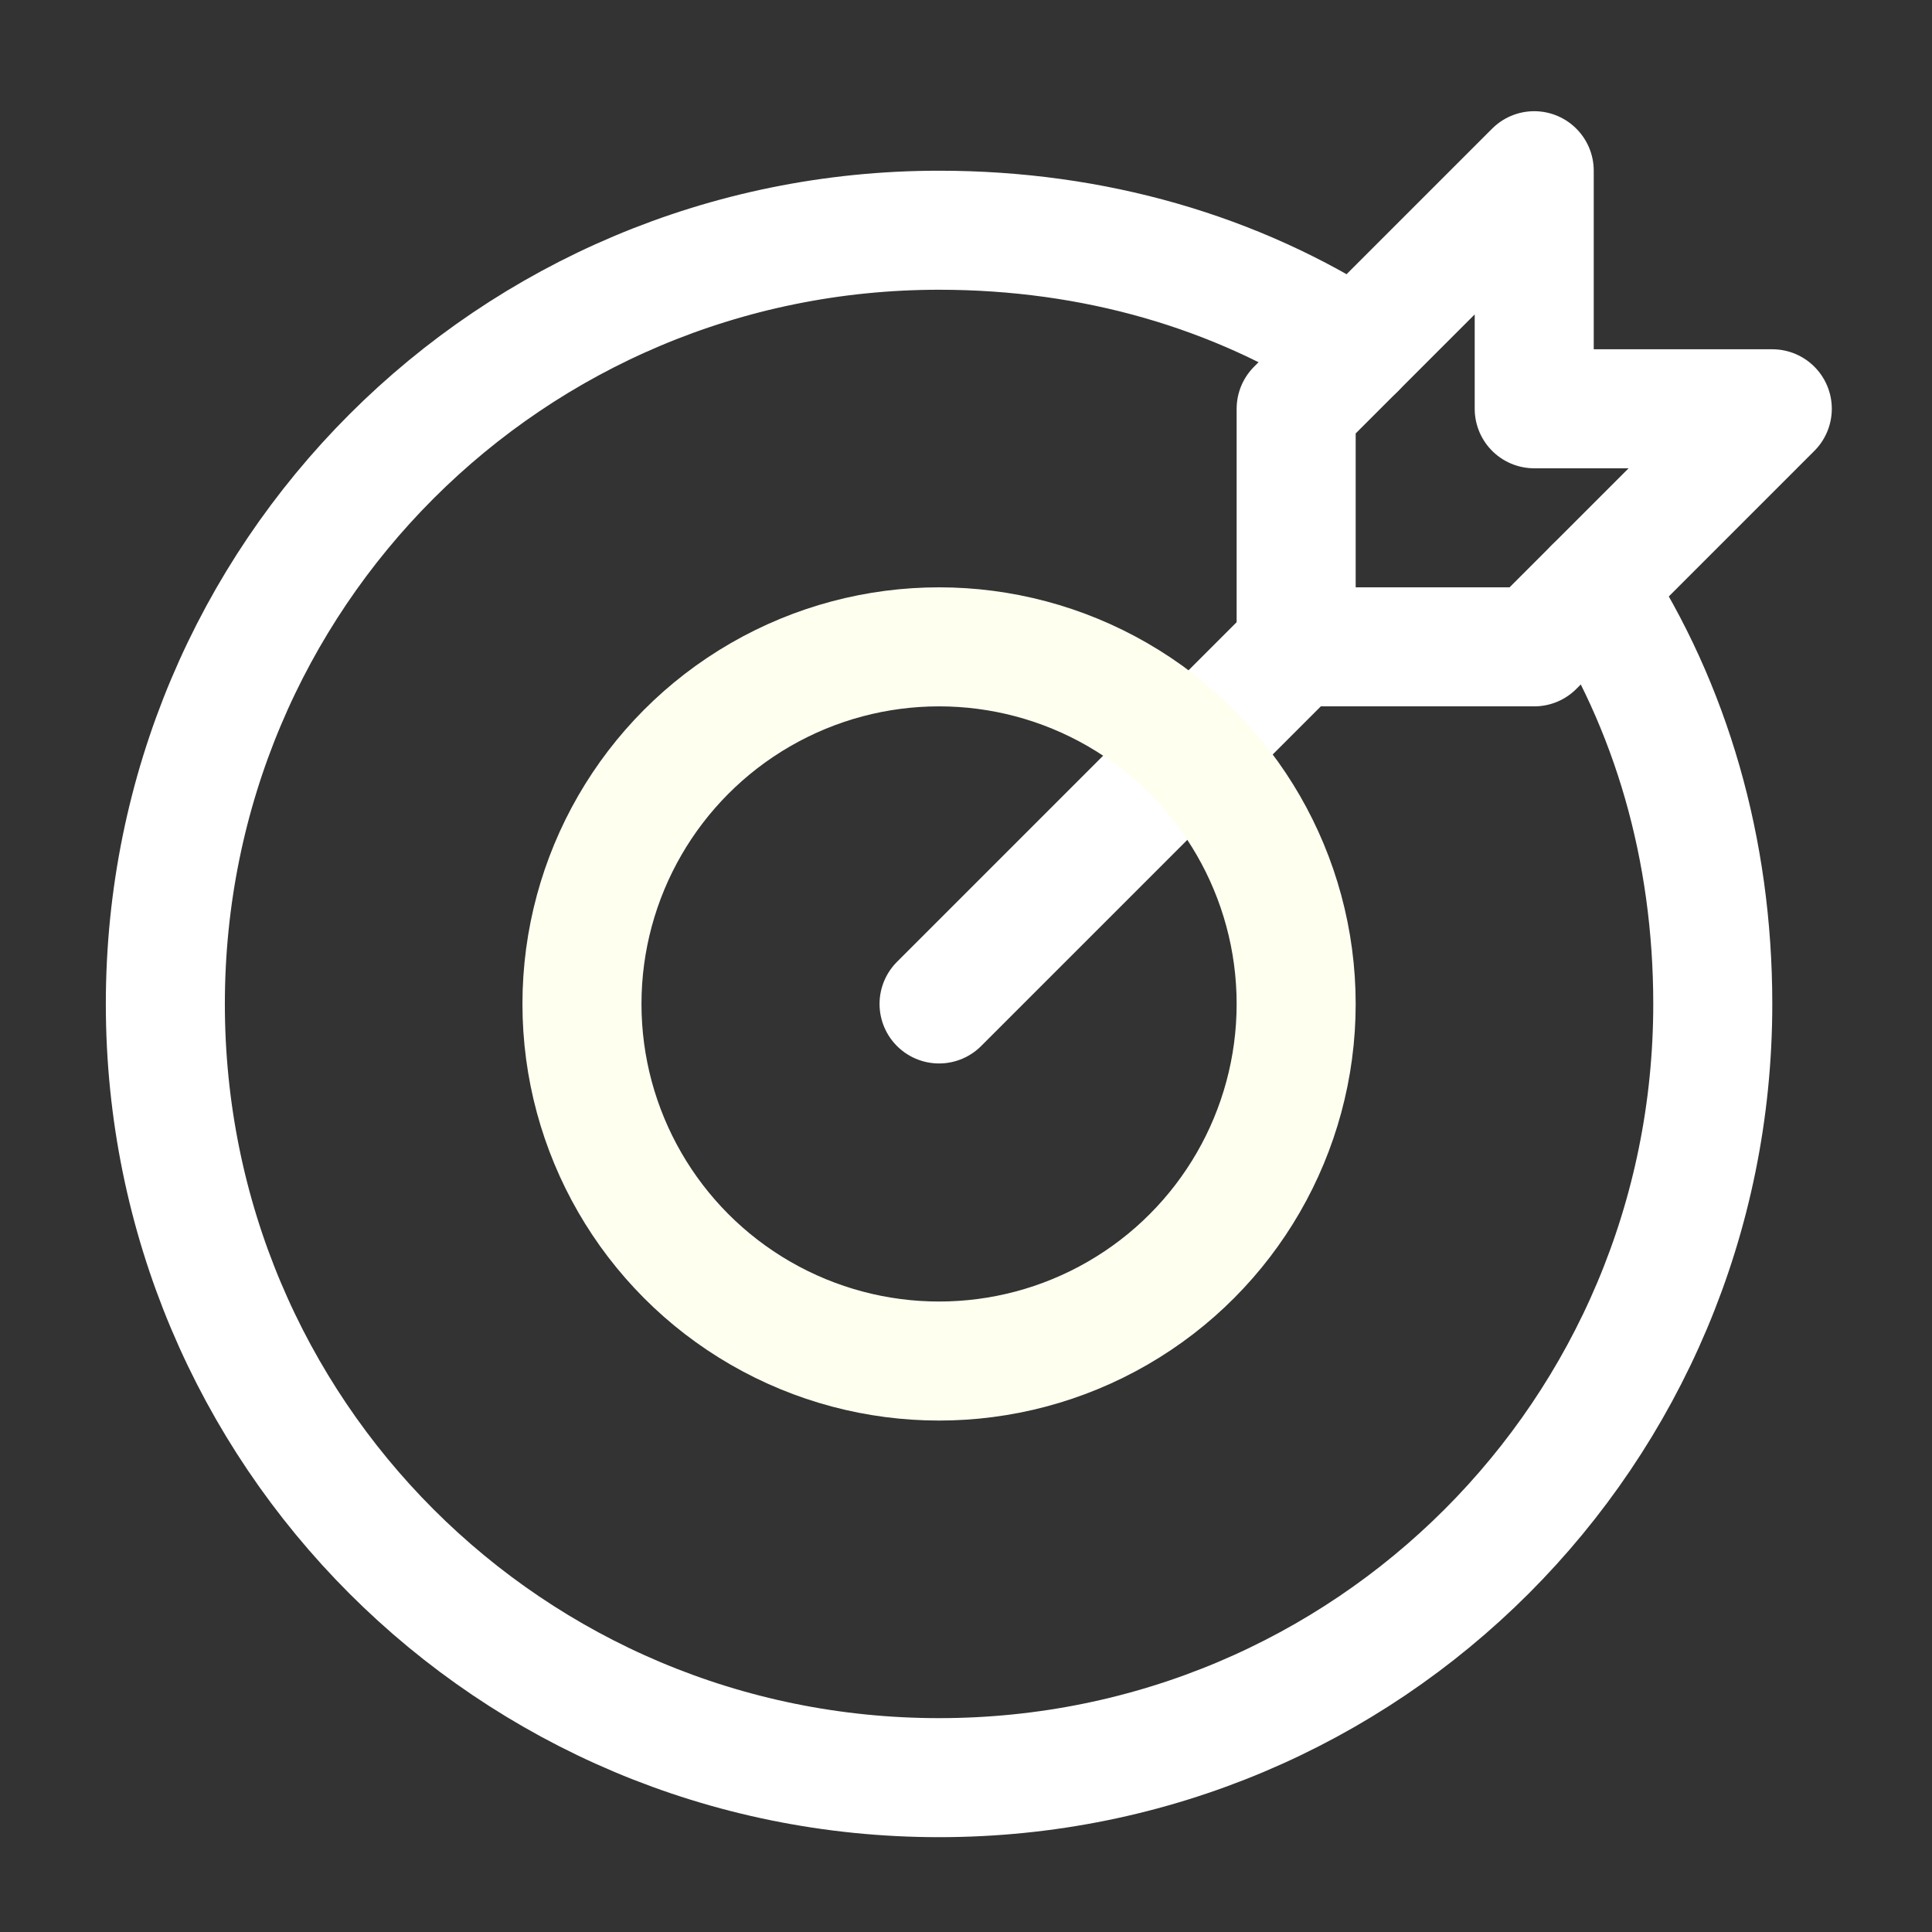 <?xml version="1.0" encoding="UTF-8" standalone="no"?>
<svg
   width="36"
   height="36"
   viewBox="0 0 36 36"
   fill="none"
   version="1.1"
   id="svg11"
   sodipodi:docname="icon-13.svg"
   inkscape:version="1.1.1 (3bf5ae0d25, 2021-09-20)"
   xmlns:inkscape="http://www.inkscape.org/namespaces/inkscape"
   xmlns:sodipodi="http://sodipodi.sourceforge.net/DTD/sodipodi-0.dtd"
   xmlns="http://www.w3.org/2000/svg"
   xmlns:svg="http://www.w3.org/2000/svg">
  <rect x="0" y="0" width="36" height="36" fill="#333333" stroke="none"/>
  <sodipodi:namedview
     id="namedview13"
     pagecolor="#ffffff"
     bordercolor="#666666"
     borderopacity="1.0"
     inkscape:pageshadow="2"
     inkscape:pageopacity="0.0"
     inkscape:pagecheckerboard="0"
     showgrid="false"
     showguides="true"
     inkscape:guide-bbox="true"
     inkscape:zoom="5.6568543"
     inkscape:cx="40.835416"
     inkscape:cy="-31.643028"
     inkscape:window-width="1920"
     inkscape:window-height="986"
     inkscape:window-x="-11"
     inkscape:window-y="-11"
     inkscape:window-maximized="1"
     inkscape:current-layer="g6665">
    <sodipodi:guide
       position="1.977,1.574"
       orientation="1,0"
       id="guide6510" />
    <sodipodi:guide
       position="34.145,3.727"
       orientation="1,0"
       id="guide6512" />
    <sodipodi:guide
       position="26.645,33.926"
       orientation="0,-1"
       id="guide6514" />
    <sodipodi:guide
       position="1.75,1.762"
       orientation="0,-1"
       id="guide6516" />
  </sodipodi:namedview>
  <defs
     id="defs9">
    <clipPath
       id="clip0_18_10">
      <rect
         width="36"
         height="36"
         fill="white"
         id="rect6" />
    </clipPath>
  </defs>
  <style
     type="text/css"
     id="style6645">
	.st0{fill:none;stroke:#000000;stroke-width:2;stroke-linecap:round;stroke-linejoin:round;stroke-miterlimit:10;}
</style>
  <g
     id="g6665"
     transform="matrix(1.109,0,0,1.109,-0.246,0.963)"
     style="fill:none;fill-opacity:1">
    <line
       class="st0"
       x1="16"
       y1="16"
       x2="22"
       y2="10"
       id="line6647"
       style="fill:#ffffff;fill-opacity:1;stroke:#ffffff;stroke-opacity:1" />
    <polygon
       class="st0"
       points="22,10 26,10 30,6 26,6 26,2 22,6 "
       id="polygon6649"
       style="fill:none;fill-opacity:1;stroke:#ffffff;stroke-opacity:1" />
    <circle
       class="st0"
       cx="16"
       cy="16"
       id="circle6651"
       style="fill:none;fill-opacity:1;stroke:#fffff0;stroke-opacity:1"
       r="6" />
    <path
       class="st0"
       d="m 27,9 c 1.3,2 2,4.4 2,7 0,7.2 -5.8,13 -13,13 C 8.8,29 3,23.2 3,16 3,8.8 8.8,3 16,3 c 2.6,0 5,0.7 7,2"
       id="path6653"
       style="fill:none;fill-opacity:1;stroke:#ffffff;stroke-opacity:1" />
  </g>
</svg>
